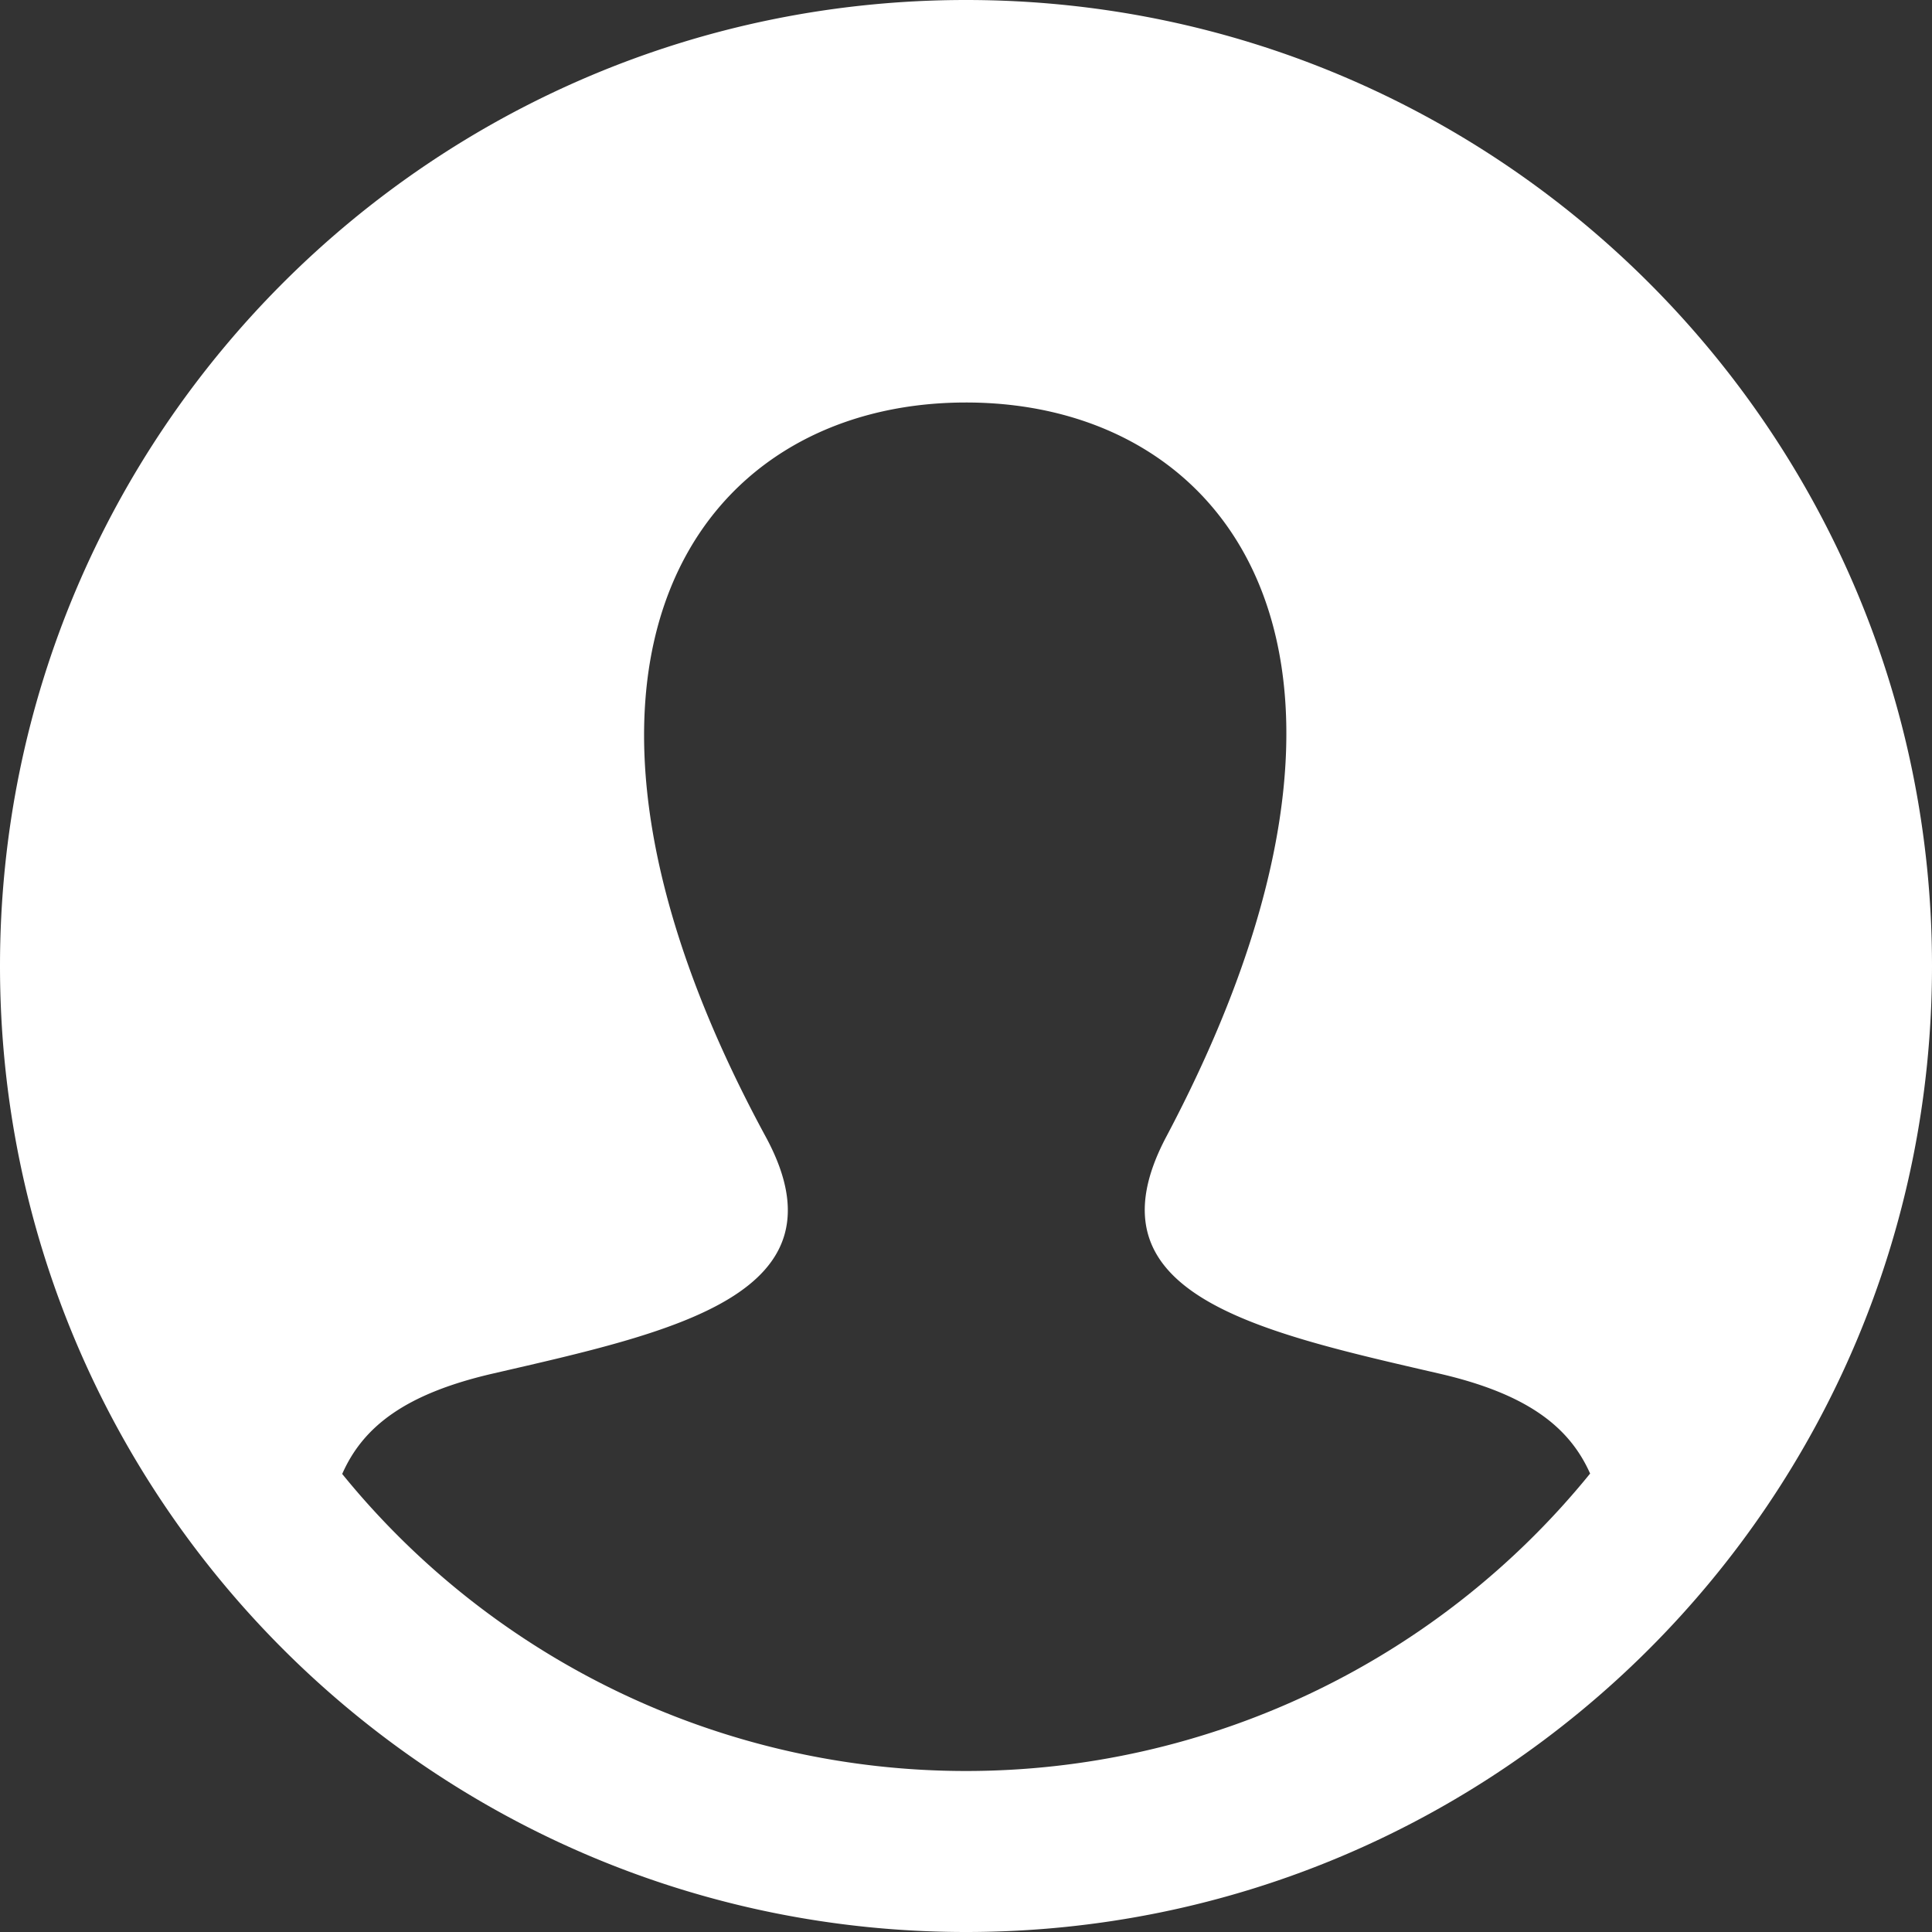 <svg xmlns="http://www.w3.org/2000/svg" width="24" height="24"><rect width="100%" height="100%" fill="#333333" stroke="none"/><path fill="#fff" d="M12 0C5.373 0 0 5.373 0 12s5.373 12 12 12 12-5.373 12-12S18.627 0 12 0zm0 22a9.983 9.983 0 0 1-7.749-3.69c.259-.588.783-.995 1.867-1.246 2.244-.518 4.459-.981 3.393-2.945C6.356 8.299 8.612 5 12 5c3.322 0 5.634 3.177 2.489 9.119-1.035 1.952 1.1 2.416 3.393 2.945 1.082.25 1.61.655 1.871 1.241A9.982 9.982 0 0 1 12 22z"/></svg>